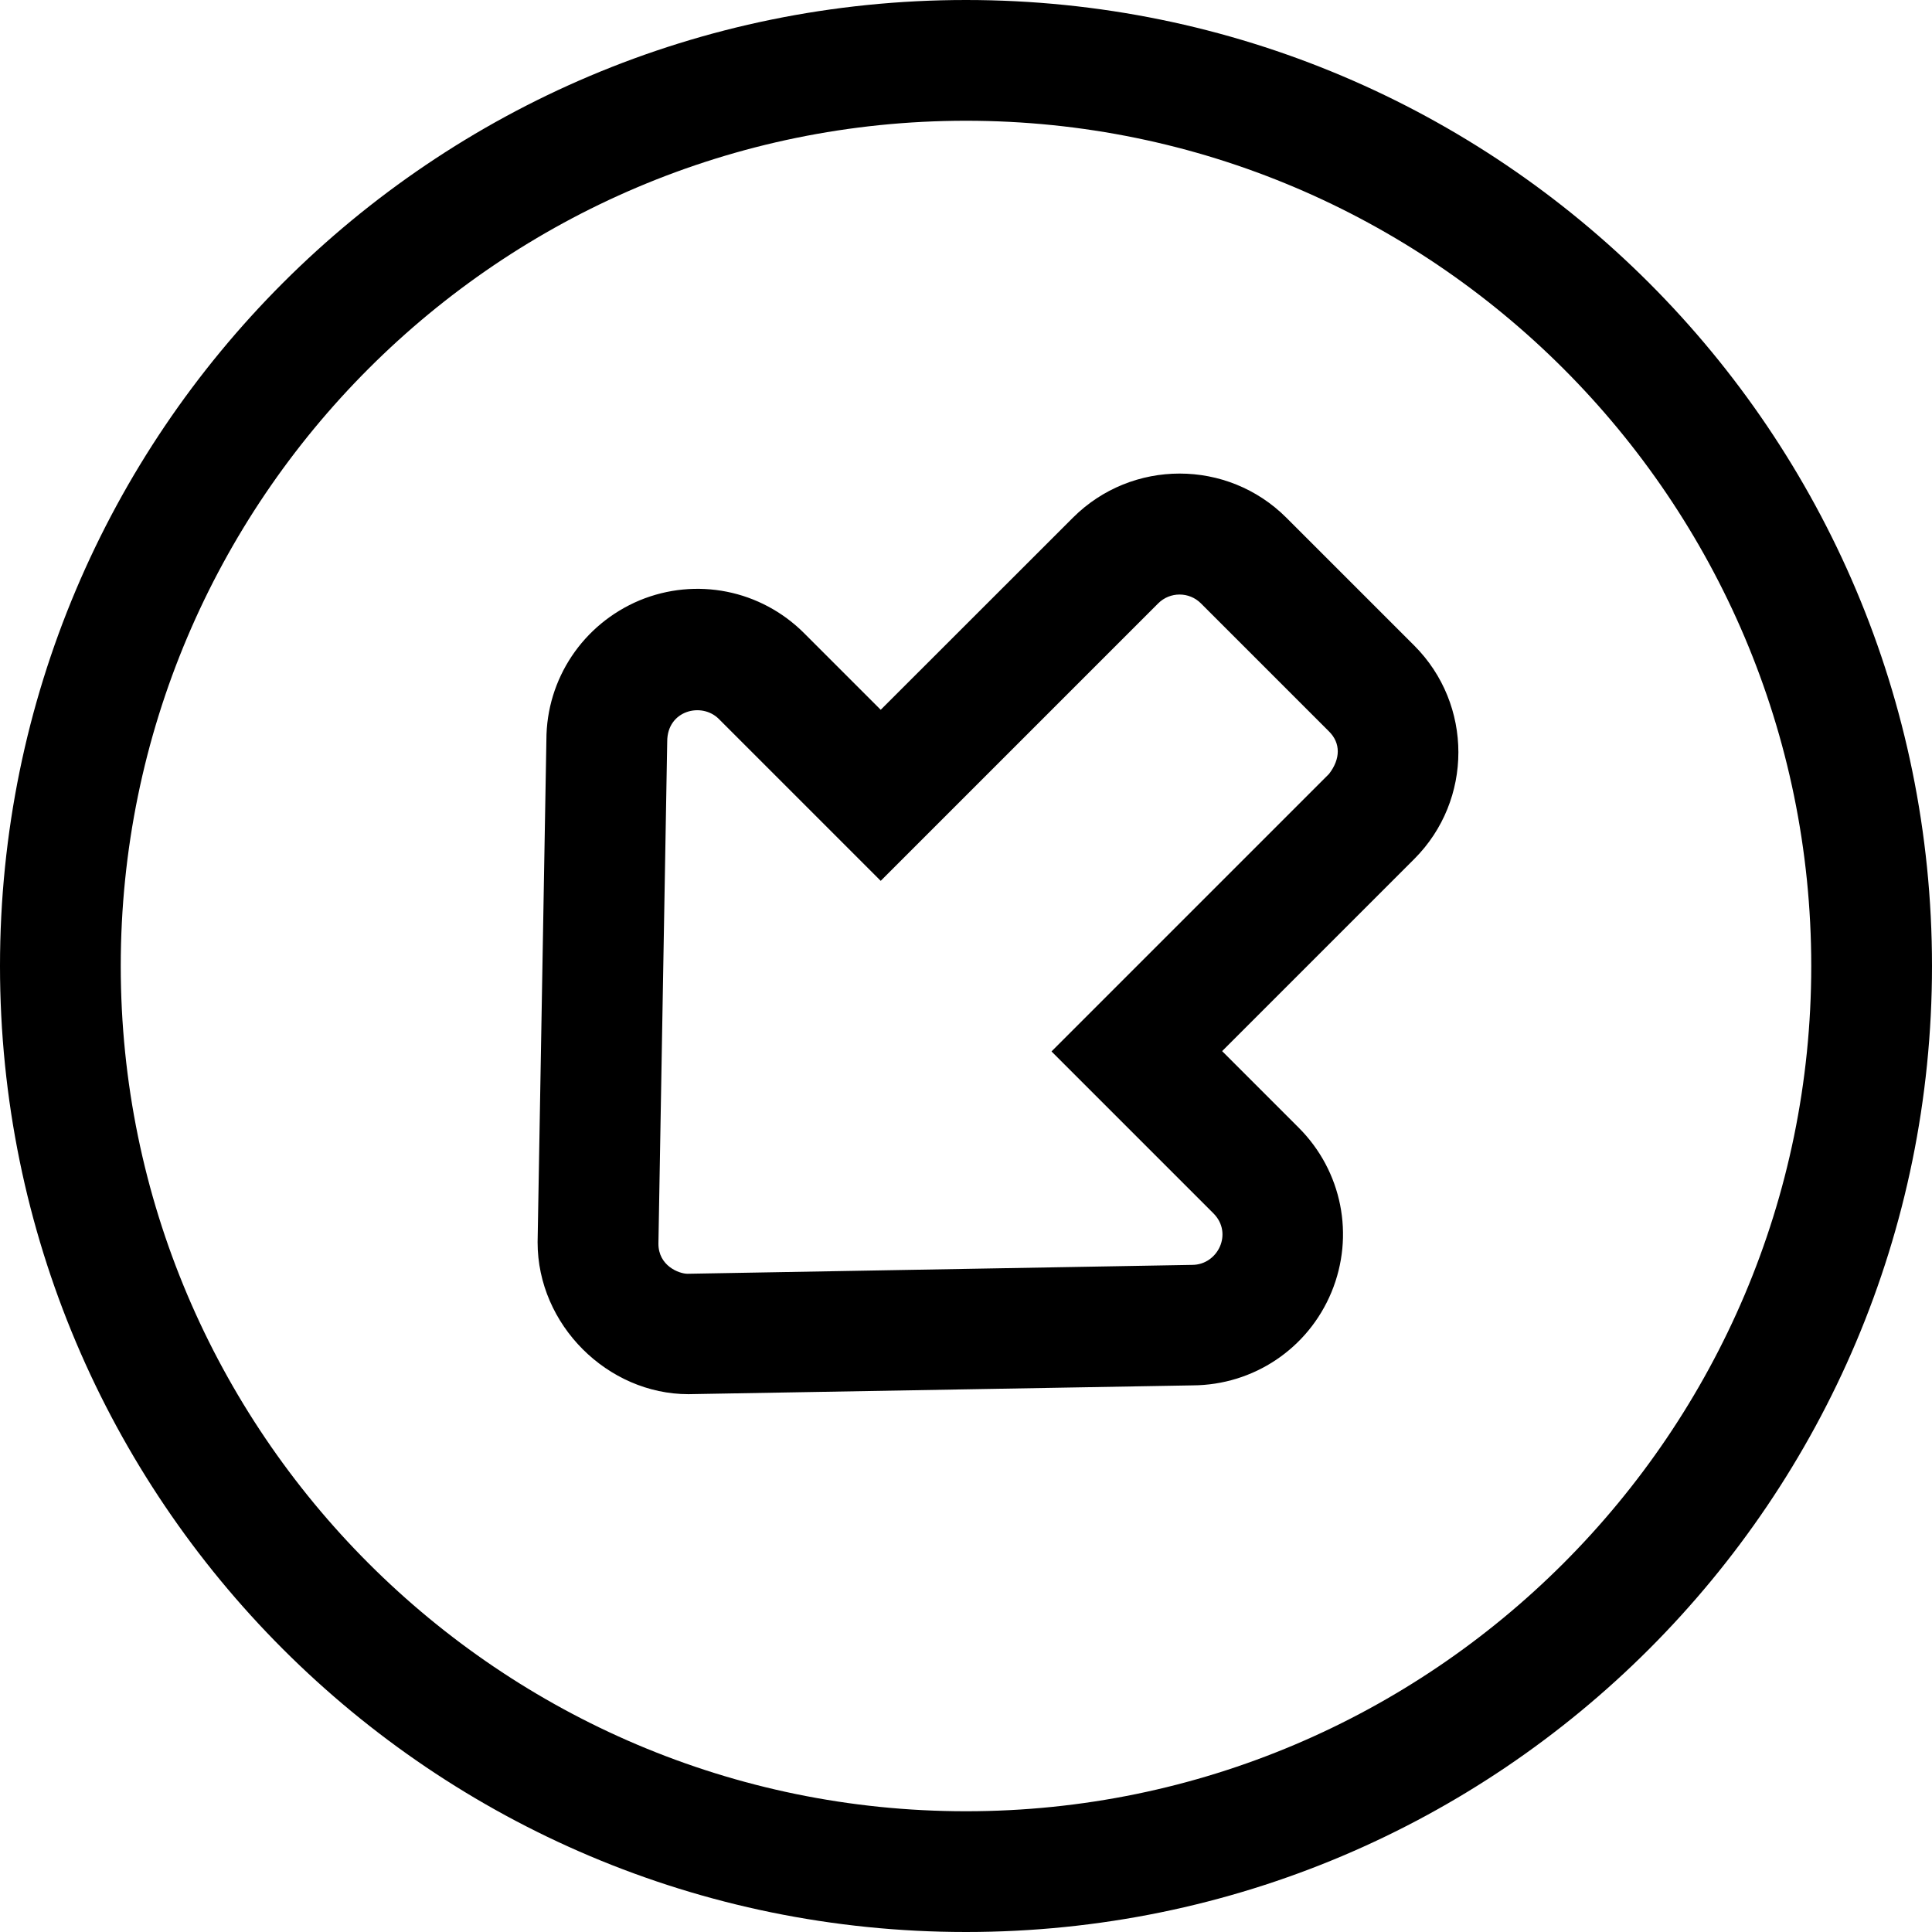 <svg xmlns="http://www.w3.org/2000/svg" viewBox="0 0 512 512"><!--! Font Awesome Pro 6.0.0-alpha3 by @fontawesome - https://fontawesome.com License - https://fontawesome.com/license (Commercial License) --><path d="M340.9 137.2c-15.6-15.6-40.97-15.6-56.57 0L233.4 188.1L213.1 167.8C201.6 156.3 184.5 152.9 169.5 159.1C154.5 165.4 144.8 179.9 144.8 196.1l-2.33 133.1c-.021 21.94 18.59 40.27 39.98 40.27l133.6-2.332c16.16-.078 30.6-9.742 36.8-24.7c6.209-15 2.807-32.11-8.684-43.59l-20.29-20.29l50.91-50.91c15.6-15.6 15.6-40.96 0-56.57L340.9 137.2zM352.2 205.1l-73.54 73.54l42.91 42.91c5.258 5.258 1.205 13.66-5.656 13.66l-133.7 2.352c-2.254 .004-7.754-2.094-7.725-8.008l2.332-133.1c.018-8.199 9.131-10.47 13.67-5.93l42.91 42.91l73.54-73.54c3.115-3.113 8.197-3.115 11.31-.002l33.94 33.94C355.3 196.9 355.3 201.1 352.2 205.1zM256 0C114.6 0 0 114.6 0 256s114.6 256 256 256s256-114.6 256-256S397.4 0 256 0zM256 480c-123.5 0-224-100.5-224-224s100.5-224 224-224s224 100.5 224 224S379.5 480 256 480z"/></svg>
